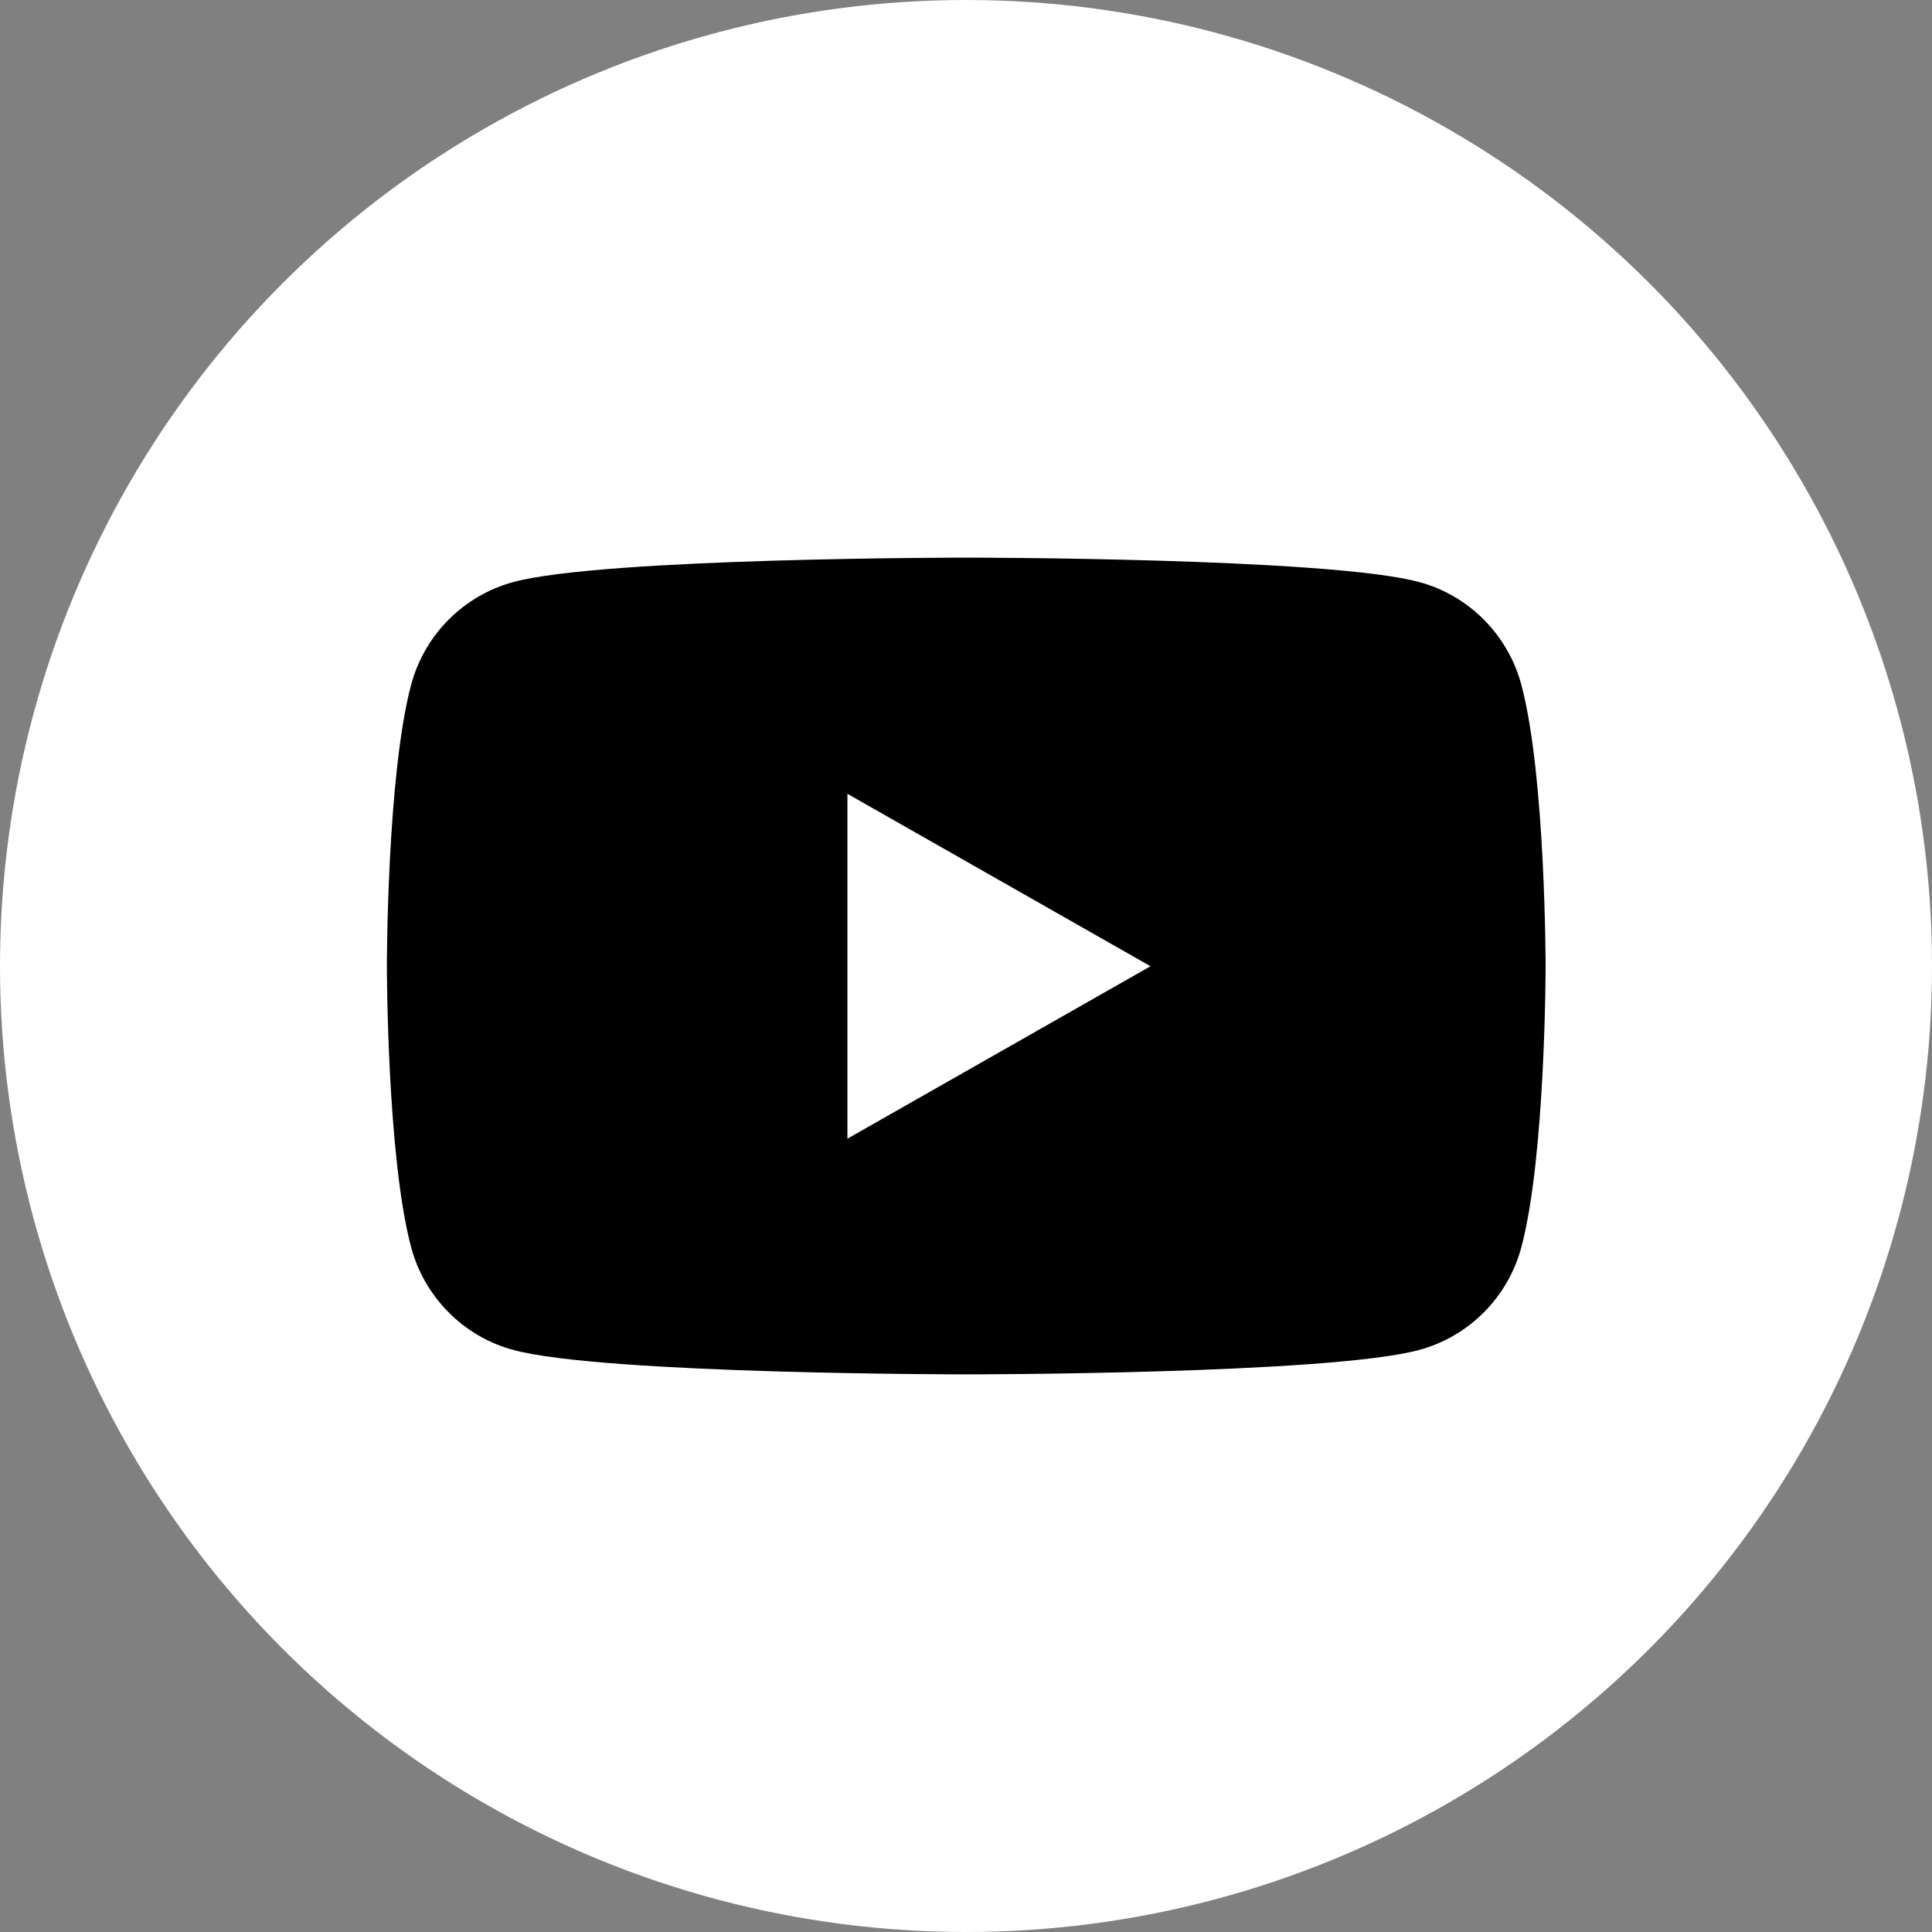 <?xml version="1.0" encoding="UTF-8"?><svg id="_レイヤー_1" xmlns="http://www.w3.org/2000/svg" viewBox="0 0 80 80"><rect x="0" y="0" width="80" height="80" fill="#808080" stroke="none"/><defs><style>.cls-1{fill:#fff;}</style></defs><circle class="cls-1" cx="40" cy="40" r="40"/><path d="m63,28.37c-.55-2.08-2.18-3.72-4.24-4.27-3.74-1.01-18.75-1.01-18.75-1.01,0,0-15.01,0-18.75,1.01-2.07.56-3.69,2.19-4.24,4.27-1,3.77-1,11.63-1,11.63,0,0,0,7.86,1,11.63.55,2.08,2.18,3.72,4.24,4.27,3.74,1.01,18.75,1.01,18.75,1.01,0,0,15.01,0,18.75-1.01,2.07-.56,3.69-2.19,4.24-4.27,1-3.77,1-11.63,1-11.63,0,0,0-7.86-1-11.63Zm-27.91,18.77v-14.27l12.55,7.14-12.55,7.14Z"/></svg>